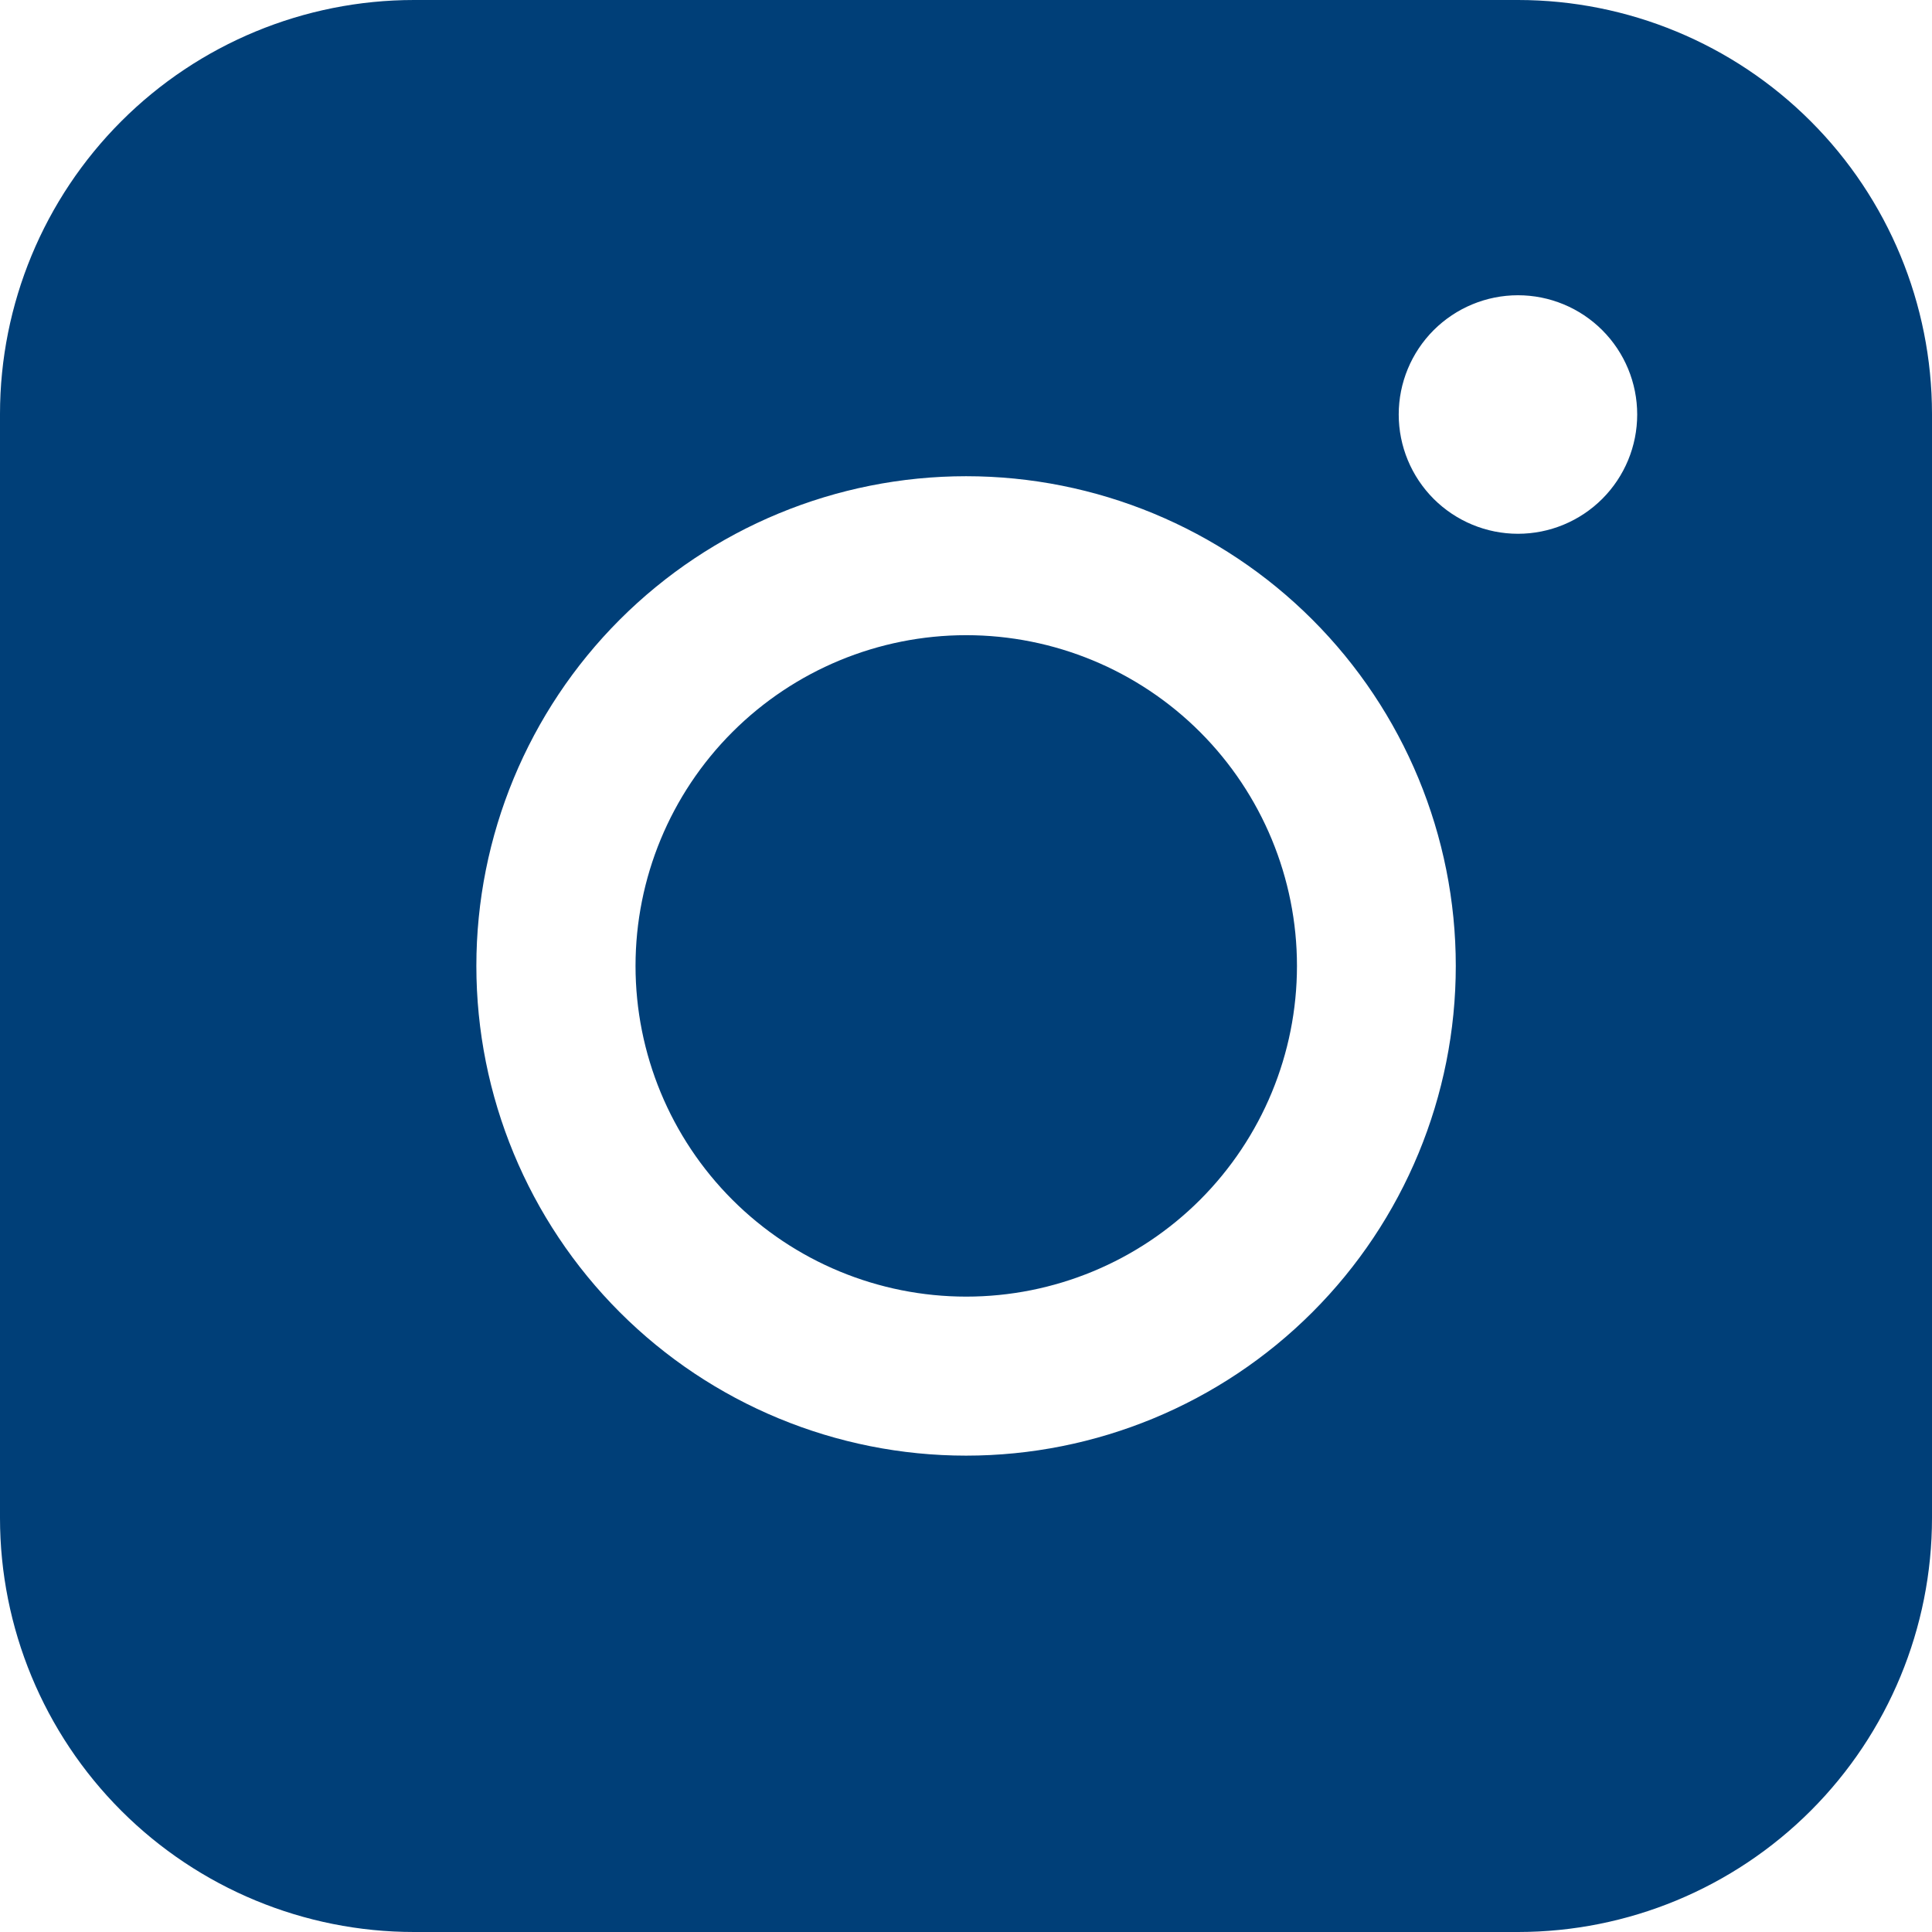 <svg width="39" height="39" viewBox="0 0 39 39" fill="none" xmlns="http://www.w3.org/2000/svg">
<path fill-rule="evenodd" clip-rule="evenodd" d="M8.358 0C6.142 -1.63408e-07 4.016 0.88 2.449 2.447C0.882 4.014 0.001 6.139 0 8.355V30.642C0 32.859 0.881 34.985 2.448 36.552C4.015 38.119 6.141 39 8.358 39H30.645C32.861 38.999 34.986 38.118 36.553 36.551C38.12 34.984 39 32.858 39 30.642V8.355C38.999 6.139 38.119 4.015 36.552 2.448C34.985 0.881 32.861 0.001 30.645 0H8.358ZM33.049 8.367C33.049 9.006 32.796 9.618 32.344 10.07C31.893 10.521 31.281 10.775 30.642 10.775C30.004 10.775 29.392 10.521 28.94 10.07C28.489 9.618 28.235 9.006 28.235 8.367C28.235 7.729 28.489 7.117 28.94 6.665C29.392 6.214 30.004 5.96 30.642 5.96C31.281 5.96 31.893 6.214 32.344 6.665C32.796 7.117 33.049 7.729 33.049 8.367ZM19.505 12.822C17.734 12.822 16.036 13.526 14.784 14.778C13.532 16.03 12.829 17.728 12.829 19.498C12.829 21.269 13.532 22.967 14.784 24.219C16.036 25.471 17.734 26.174 19.505 26.174C21.275 26.174 22.974 25.471 24.226 24.219C25.477 22.967 26.181 21.269 26.181 19.498C26.181 17.728 25.477 16.03 24.226 14.778C22.974 13.526 21.275 12.822 19.505 12.822ZM9.616 19.498C9.616 16.877 10.658 14.362 12.511 12.508C14.365 10.654 16.88 9.613 19.502 9.613C22.123 9.613 24.638 10.654 26.492 12.508C28.346 14.362 29.387 16.877 29.387 19.498C29.387 22.12 28.346 24.635 26.492 26.489C24.638 28.343 22.123 29.384 19.502 29.384C16.88 29.384 14.365 28.343 12.511 26.489C10.658 24.635 9.616 22.12 9.616 19.498Z" fill="#003f78"/>
</svg>
